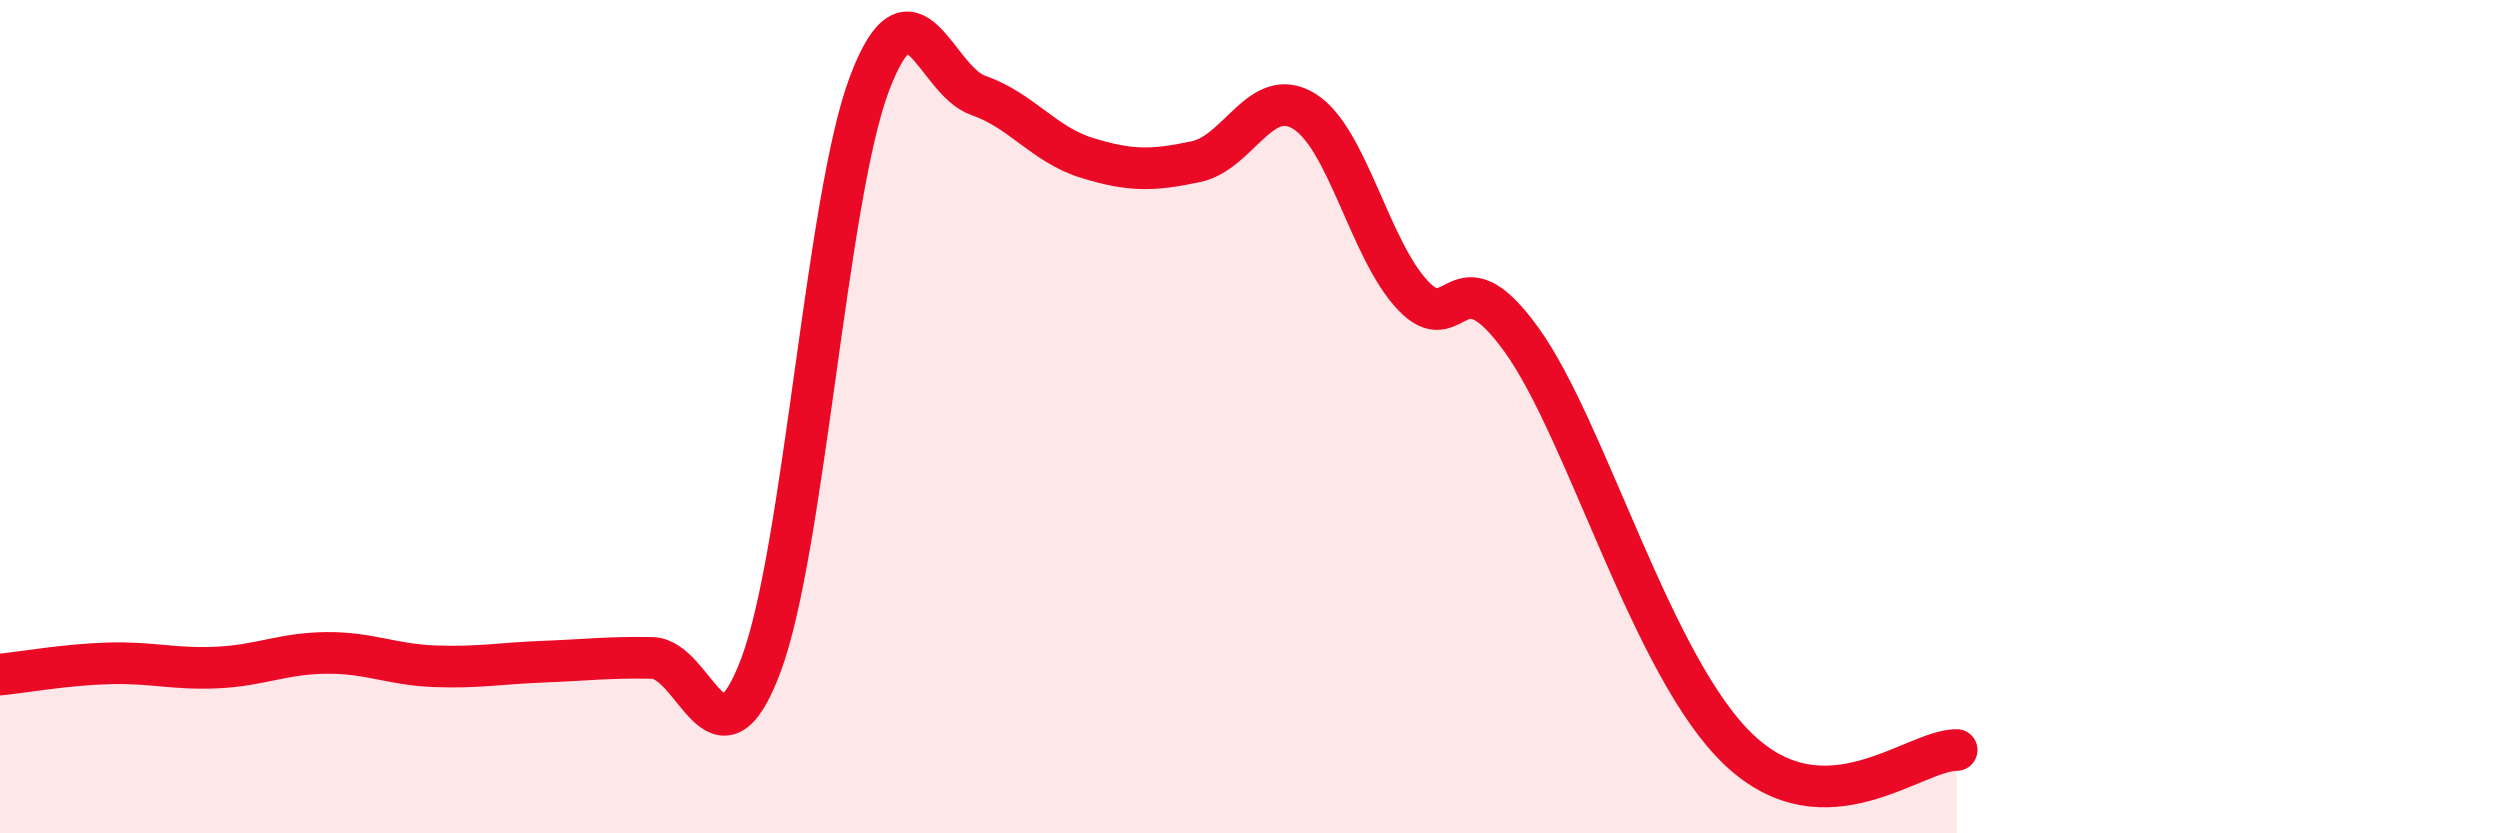 
    <svg width="60" height="20" viewBox="0 0 60 20" xmlns="http://www.w3.org/2000/svg">
      <path
        d="M 0,16.19 C 0.52,16.14 1.57,15.95 2.61,15.92 C 3.65,15.89 4.18,16.07 5.22,16.02 C 6.26,15.97 6.79,15.68 7.83,15.67 C 8.87,15.66 9.39,15.95 10.43,15.99 C 11.47,16.03 12,15.92 13.04,15.88 C 14.08,15.84 14.61,15.77 15.65,15.79 C 16.69,15.81 17.22,18.73 18.26,15.97 C 19.3,13.21 19.83,4.74 20.87,2 C 21.91,-0.74 22.44,1.93 23.48,2.29 C 24.52,2.65 25.05,3.47 26.09,3.79 C 27.13,4.11 27.66,4.1 28.7,3.88 C 29.74,3.66 30.26,2.03 31.3,2.67 C 32.34,3.31 32.87,5.99 33.91,7.09 C 34.95,8.19 34.95,5.98 36.52,8.16 C 38.09,10.34 39.65,16.03 41.74,18 C 43.83,19.97 45.92,18 46.96,18L46.96 20L0 20Z"
        fill="#EB0A25"
        opacity="0.1"
        stroke-linecap="round"
        stroke-linejoin="round"
      />
      <path
        d="M 0,16.19 C 0.52,16.14 1.57,15.95 2.61,15.92 C 3.65,15.89 4.18,16.07 5.22,16.02 C 6.26,15.97 6.79,15.68 7.83,15.67 C 8.87,15.66 9.39,15.95 10.43,15.99 C 11.47,16.03 12,15.92 13.04,15.88 C 14.08,15.84 14.61,15.77 15.65,15.79 C 16.69,15.81 17.22,18.73 18.26,15.97 C 19.3,13.21 19.83,4.74 20.87,2 C 21.91,-0.74 22.44,1.93 23.48,2.29 C 24.52,2.65 25.05,3.47 26.09,3.79 C 27.13,4.11 27.66,4.1 28.7,3.88 C 29.74,3.66 30.26,2.03 31.3,2.67 C 32.34,3.31 32.87,5.99 33.91,7.09 C 34.95,8.19 34.95,5.98 36.52,8.16 C 38.09,10.34 39.65,16.03 41.74,18 C 43.83,19.97 45.92,18 46.96,18"
        stroke="#EB0A25"
        stroke-width="1"
        fill="none"
        stroke-linecap="round"
        stroke-linejoin="round"
      />
    </svg>
  